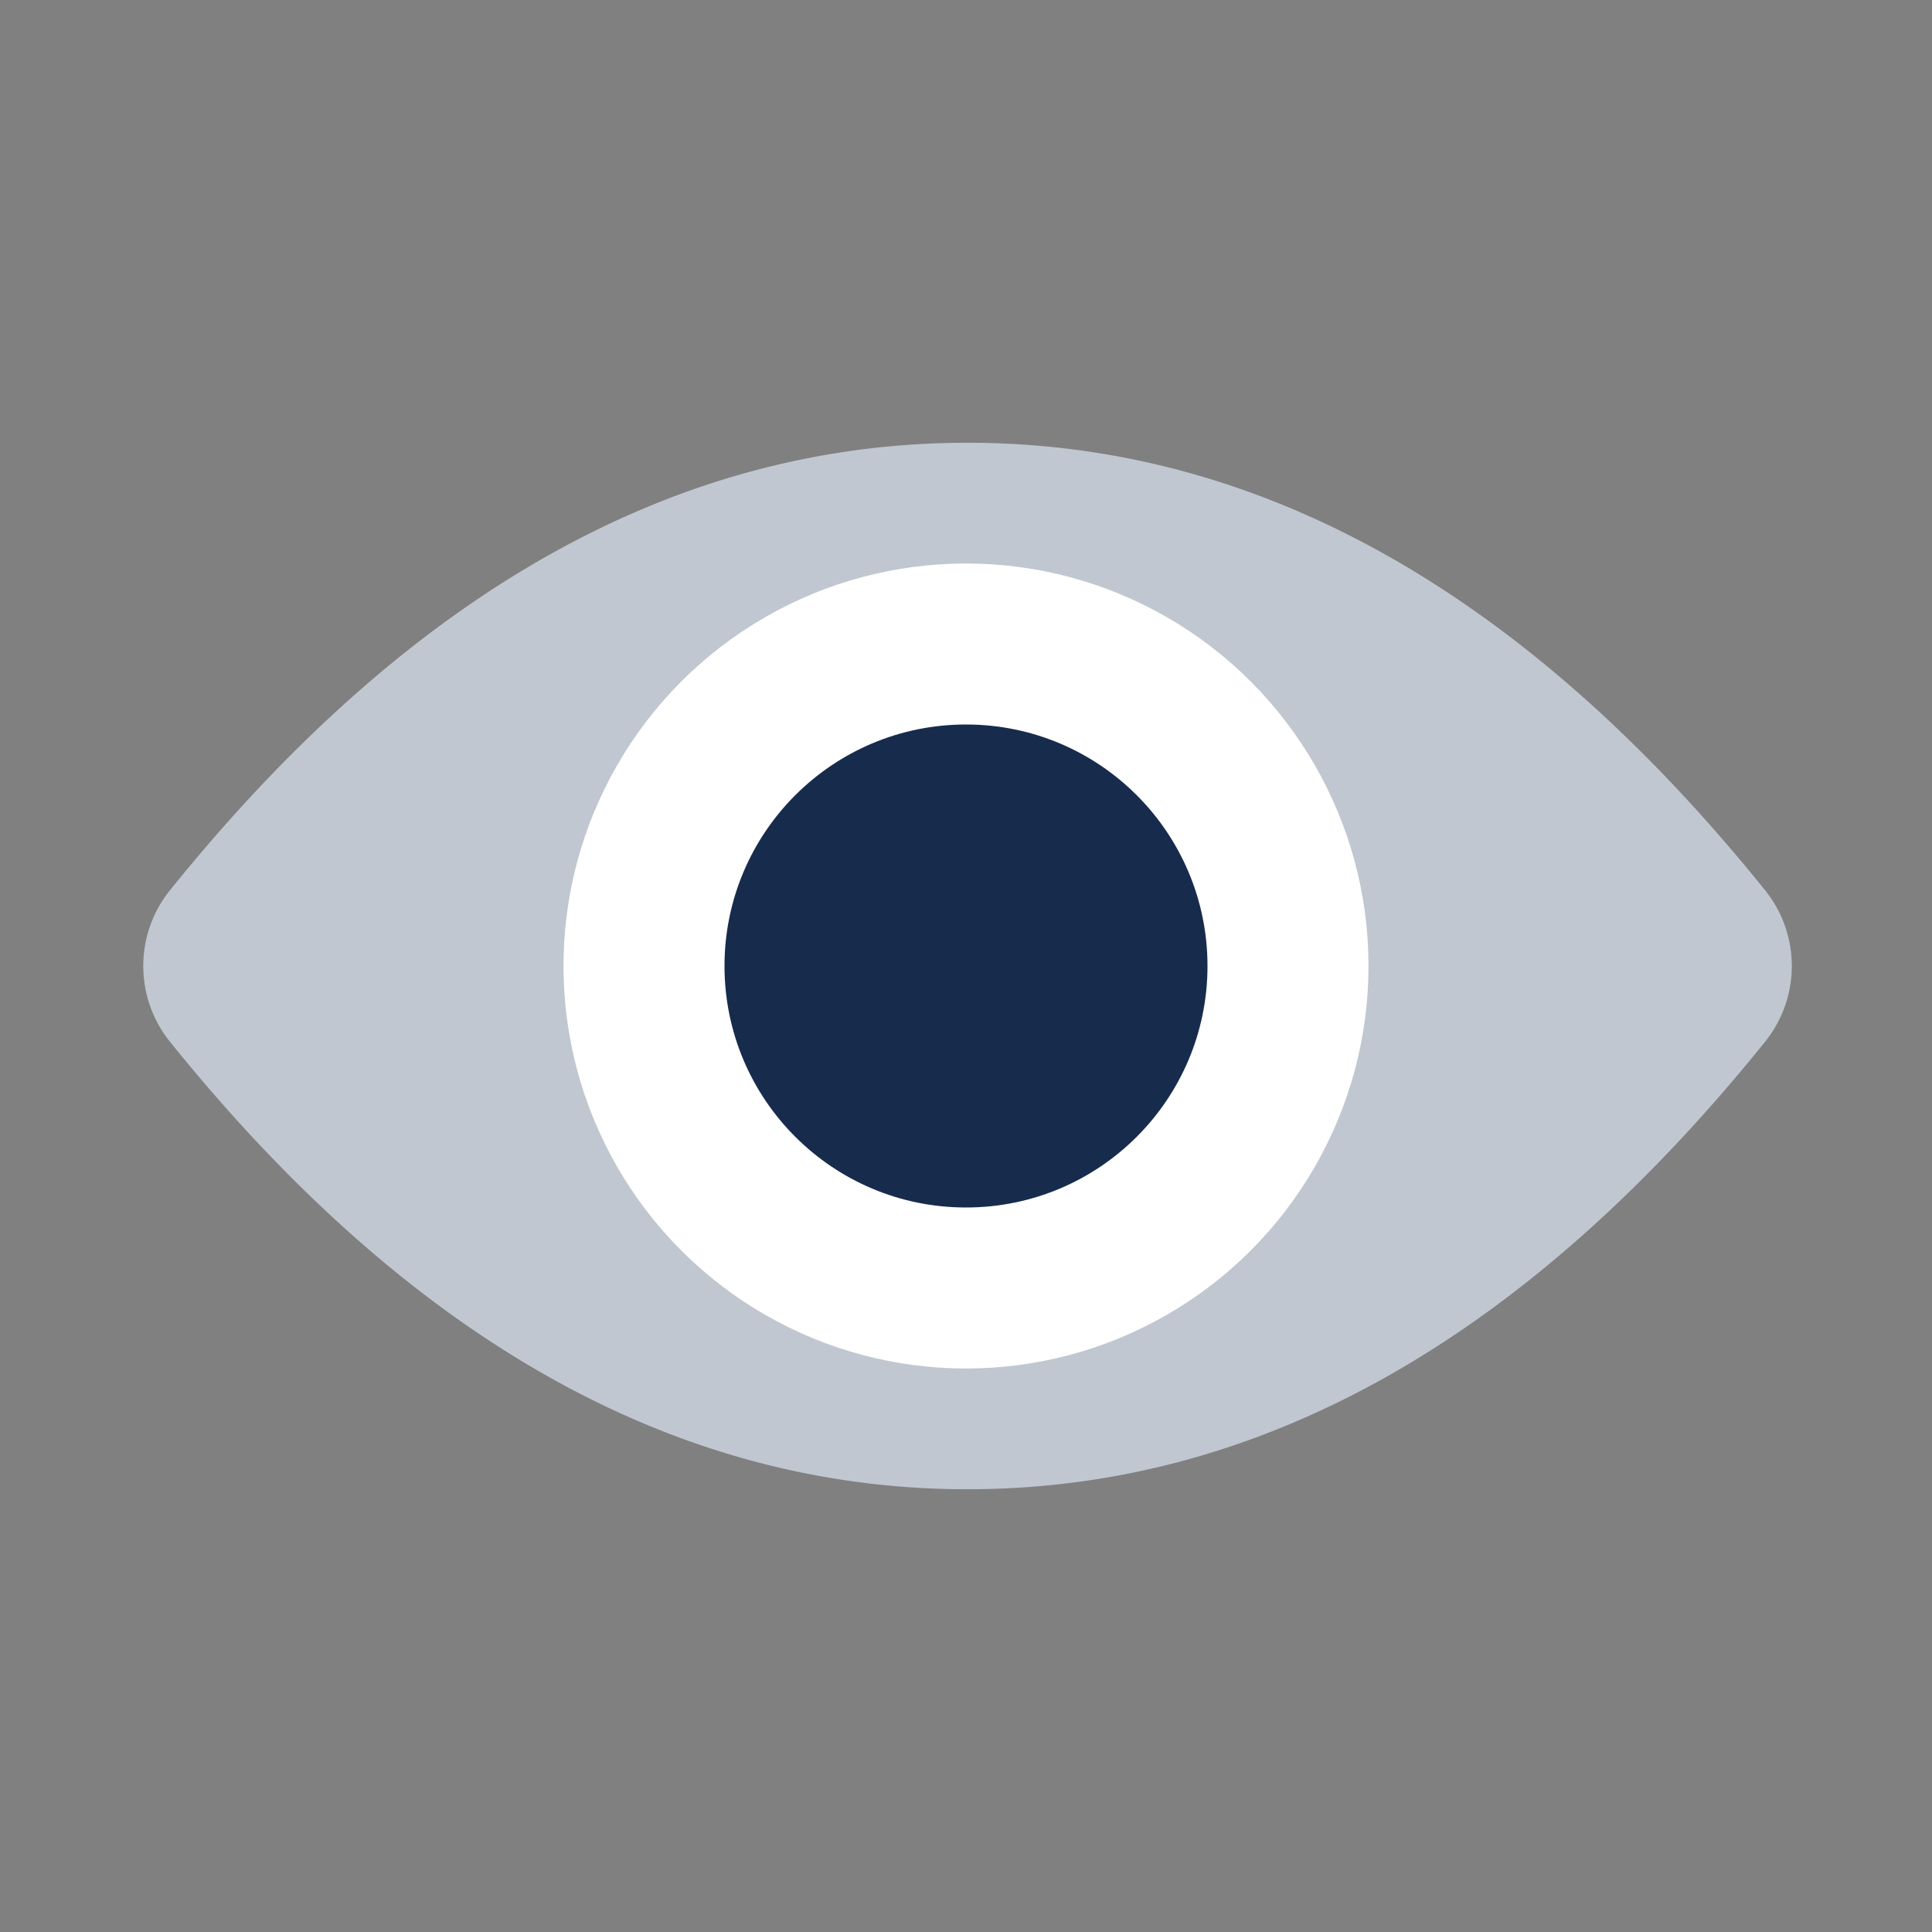 <svg width="48" height="48" xmlns="http://www.w3.org/2000/svg"><rect width="100%" height="100%" fill="#808080" stroke="none"/><g fill="none" fill-rule="evenodd"><path d="M0 0h48v48H0z"/><g transform="translate(3 11)"><path d="M21.038 26c7.239 0 13.844-3.706 19.815-11.118a3 3 0 000-3.764C34.882 3.706 28.277 0 21.038 0 13.8 0 7.194 3.706 1.223 11.118a3 3 0 000 3.764C7.194 22.294 13.8 26 21.038 26z" fill="#C1C7D0"/><circle fill="#FFF" cx="21" cy="13" r="10"/><circle fill="#172B4D" cx="21" cy="13" r="6"/></g></g></svg>